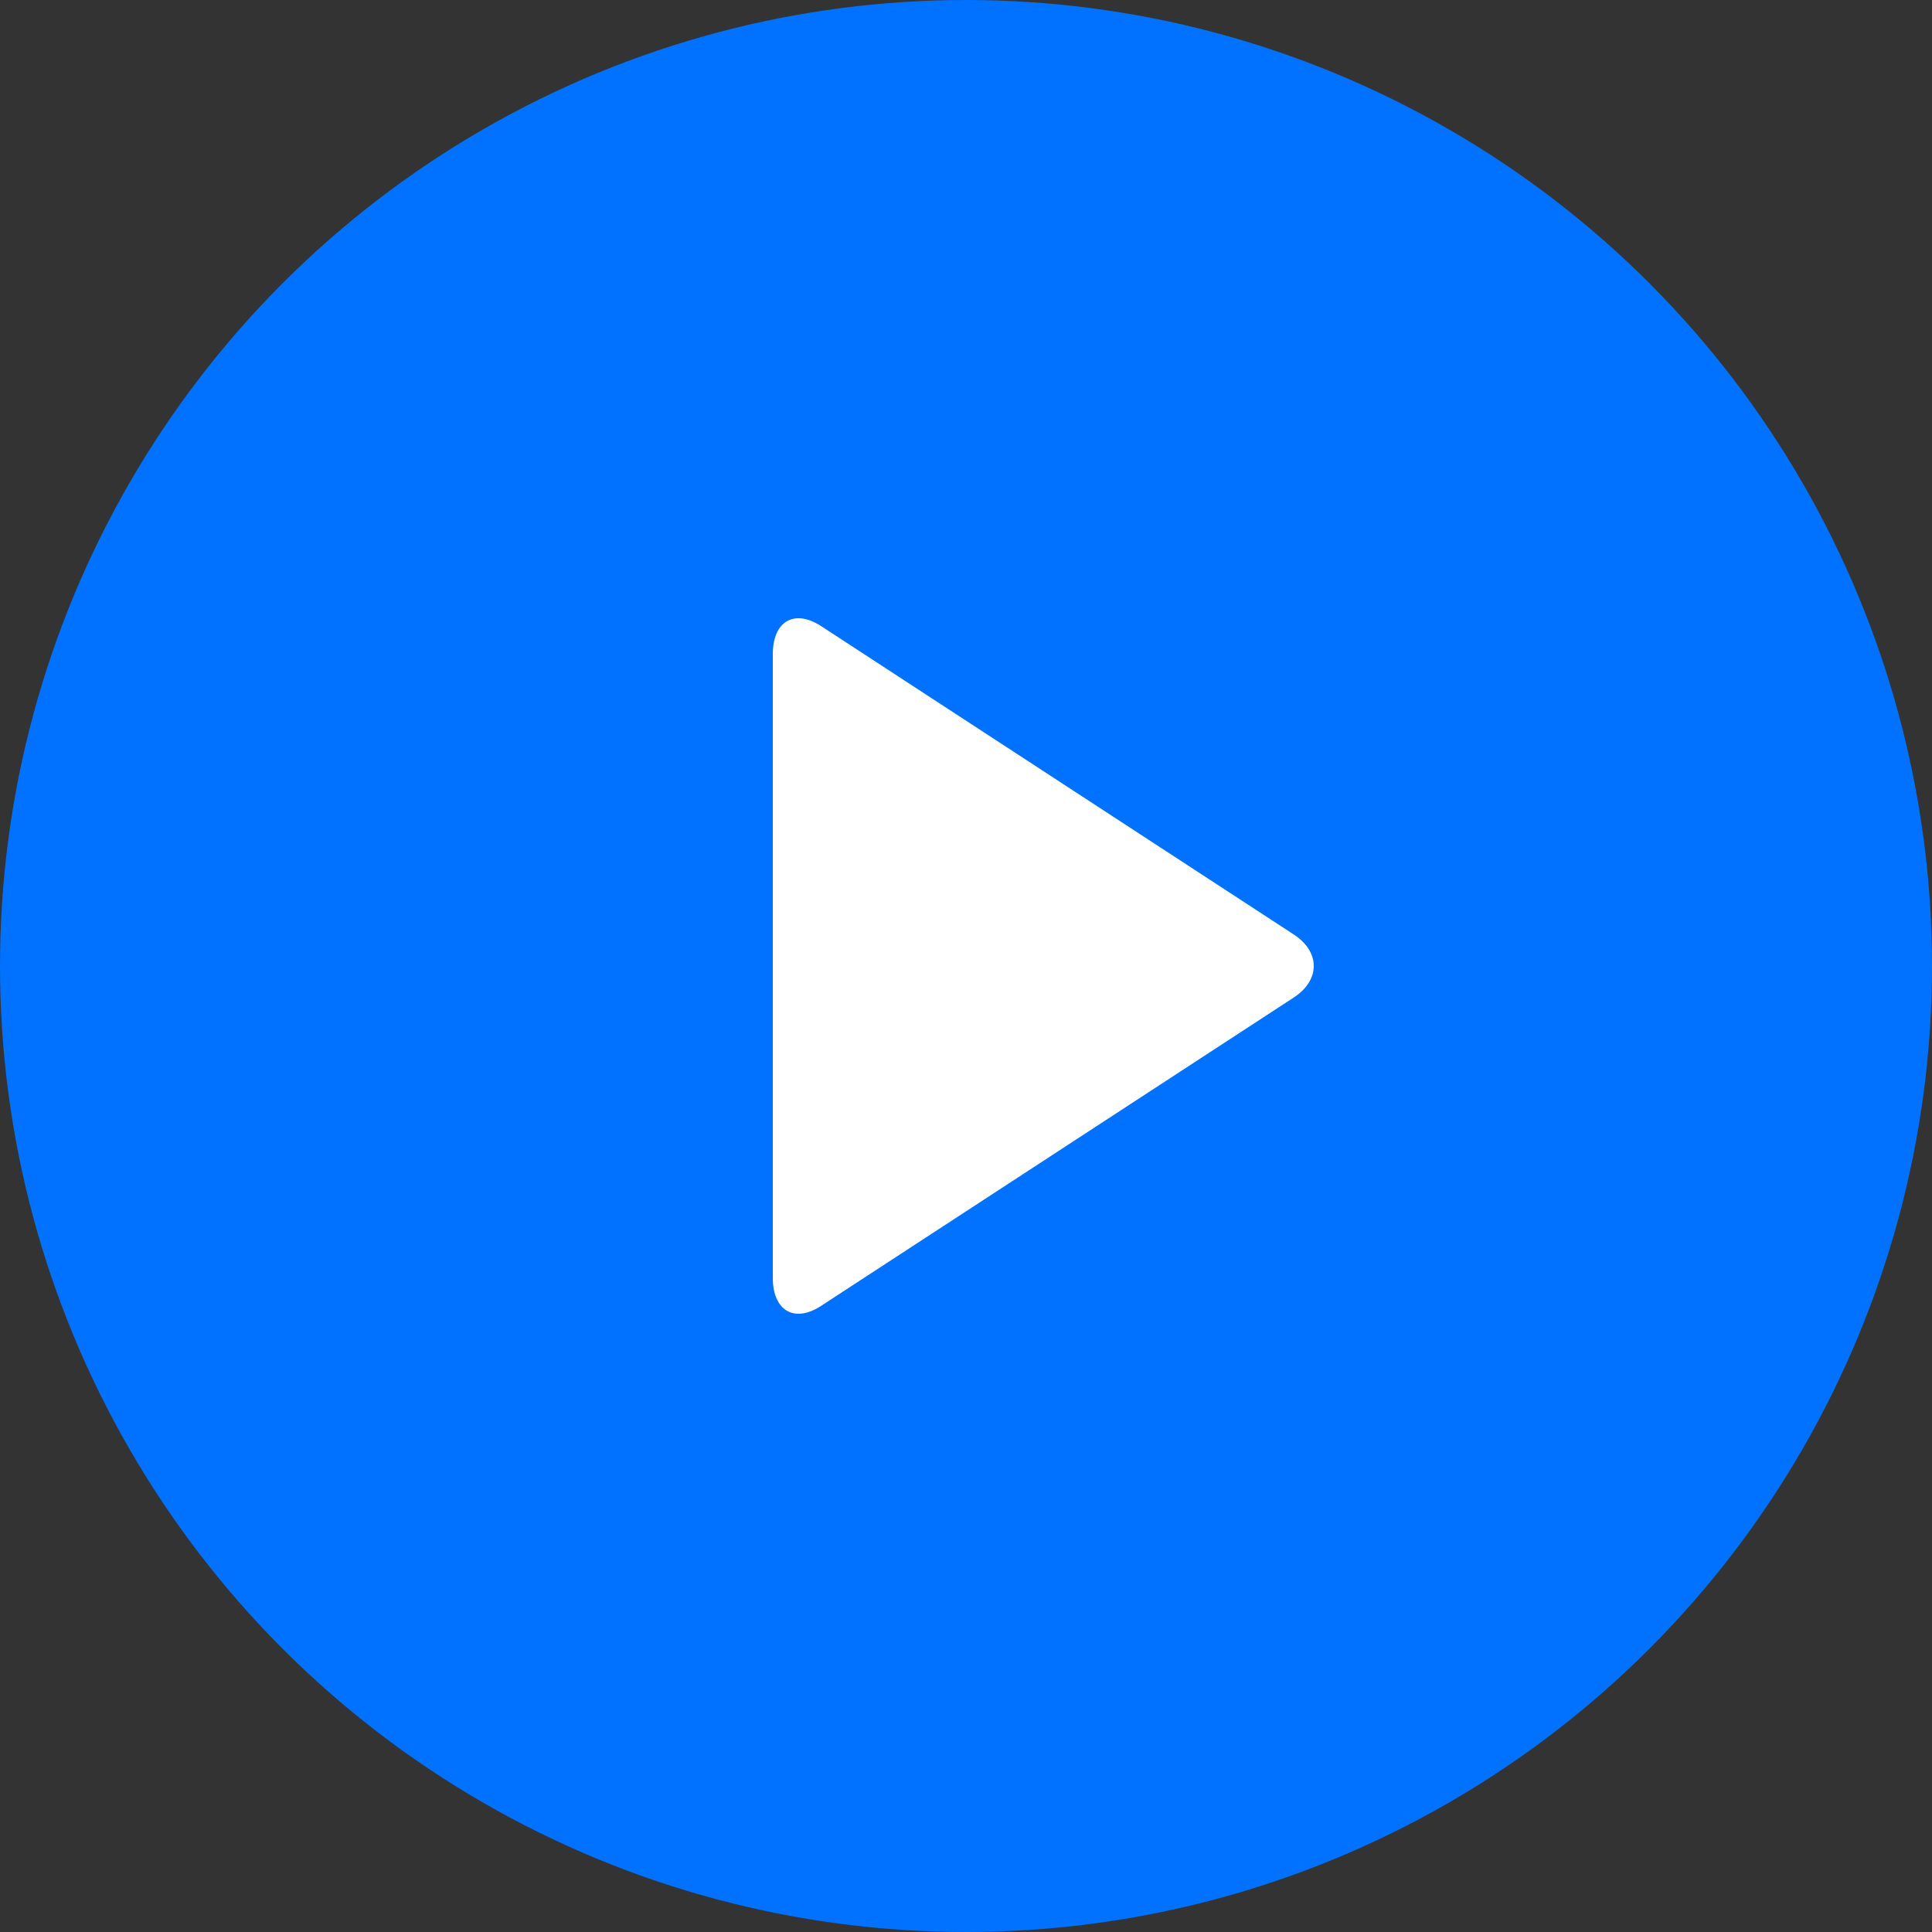 <svg width="32" height="32" viewBox="0 0 32 32" xmlns="http://www.w3.org/2000/svg">
    <rect x="0" y="0" width="32" height="32" fill="#333333" stroke="none"/>
    <title>
        Slice 1
    </title>
    <g fill="none" fill-rule="evenodd">
        <circle fill="#0072FF" cx="16" cy="16" r="16"/>
        <path d="M21.429 15.478c.441.288.441.756 0 1.044l-7.83 5.108c-.44.288-.799.08-.799-.464V10.834c0-.545.358-.752.8-.464l7.829 5.108z" fill="#FFF"/>
    </g>
</svg>